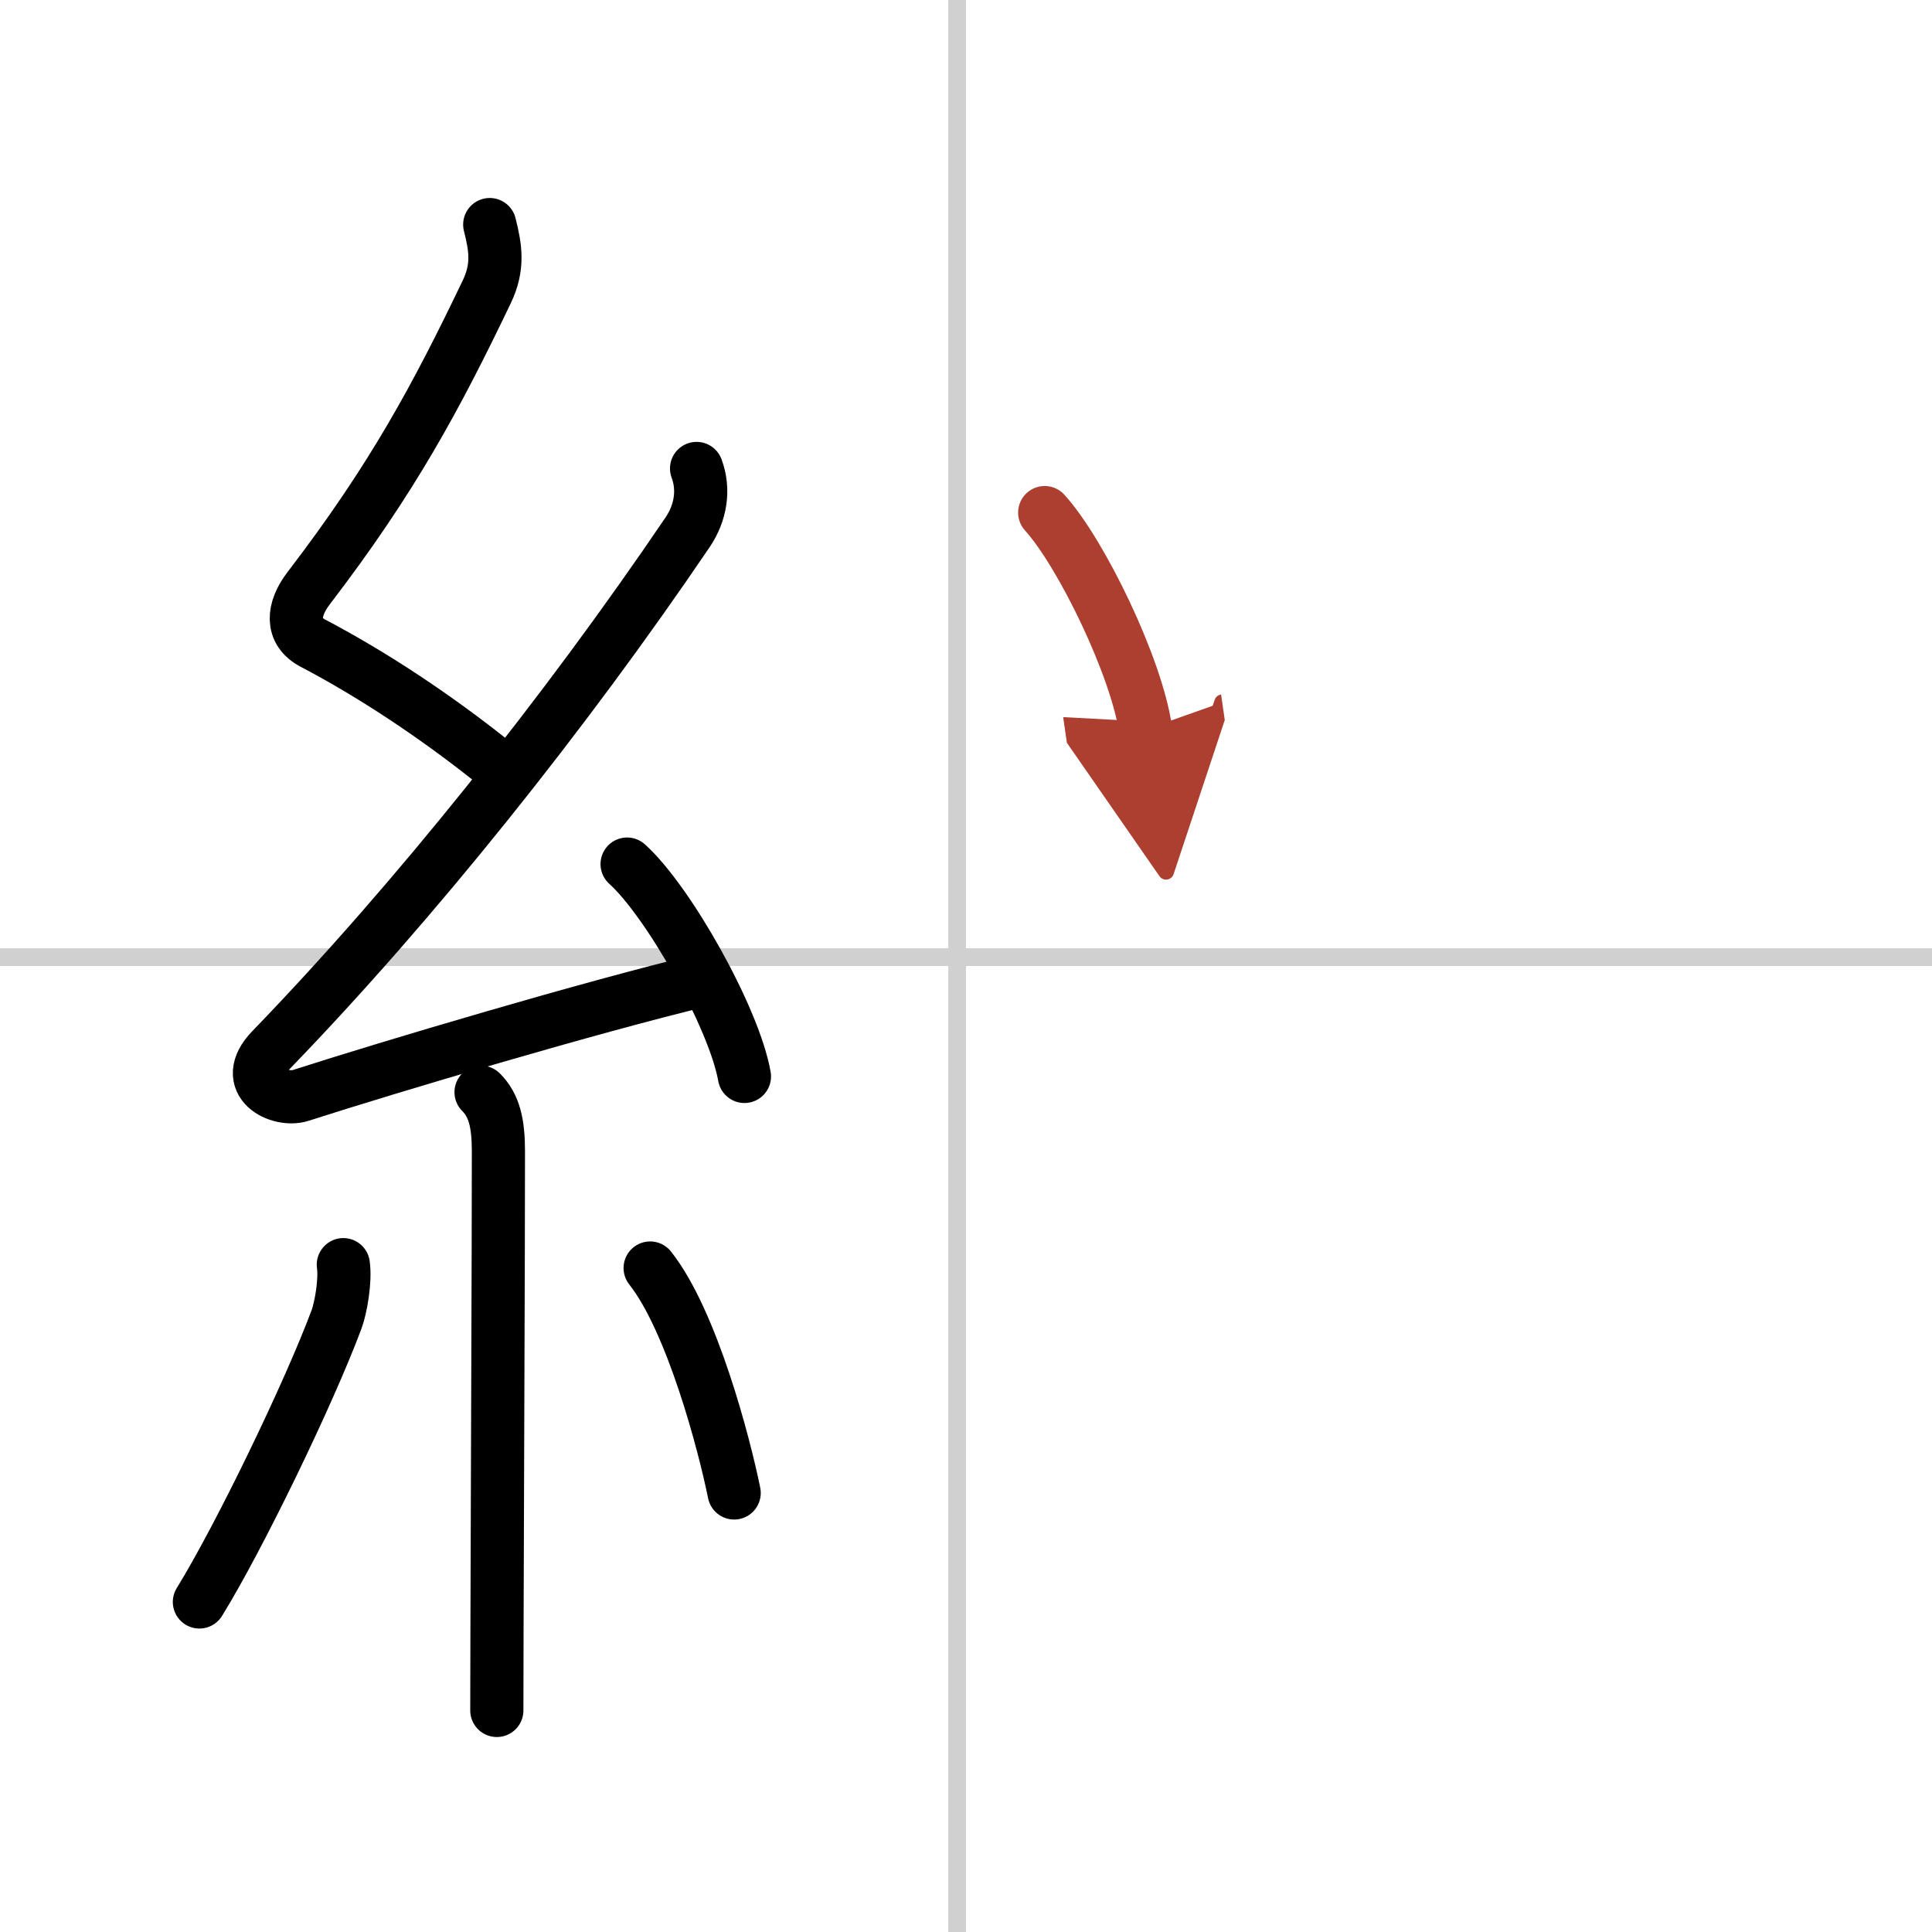 <svg width="400" height="400" viewBox="0 0 109 109" xmlns="http://www.w3.org/2000/svg"><defs><marker id="a" markerWidth="4" orient="auto" refX="1" refY="5" viewBox="0 0 10 10"><polyline points="0 0 10 5 0 10 1 5" fill="#ad3f31" stroke="#ad3f31"/></marker></defs><g fill="none" stroke="#000" stroke-linecap="round" stroke-linejoin="round" stroke-width="3"><rect width="100%" height="100%" fill="#fff" stroke="#fff"/><line x1="54" x2="54" y2="109" stroke="#d0d0d0" stroke-width="1"/><line x2="109" y1="54" y2="54" stroke="#d0d0d0" stroke-width="1"/><path d="m27.63 12.67c0.34 1.34 0.5 2.4-0.17 3.8-2.83 5.9-5.3 10.52-10.05 16.72-0.9 1.18-1.03 2.43 0.25 3.1 3.41 1.79 6.88 4.11 9.97 6.56"/><path d="m39.3 26.43c0.45 1.2 0.23 2.51-0.5 3.59-6.93 10.23-15.49 20.93-23.48 29.19-1.83 1.89 0.46 2.98 1.65 2.59 5-1.61 16.37-4.99 22.79-6.53"/><path d="m35.38 48.75c2.34 2.11 6.04 8.69 6.62 11.98"/><path d="m27.14 61.62c0.75 0.75 0.98 1.76 0.98 3.34 0 6.11-0.06 18.72-0.08 26.92 0 1.79-0.01 3.37-0.01 4.62"/><path d="m19.37 71.35c0.13 0.9-0.14 2.43-0.38 3.08-1.57 4.21-5.51 12.34-7.74 15.95"/><path d="m36.68 71.54c2.37 3 4.19 9.97 4.74 12.69"/><path d="m58.94 28.92c2.06 2.27 5.18 8.7 5.69 12.24" marker-end="url(#a)" stroke="#ad3f31"/></g></svg>

